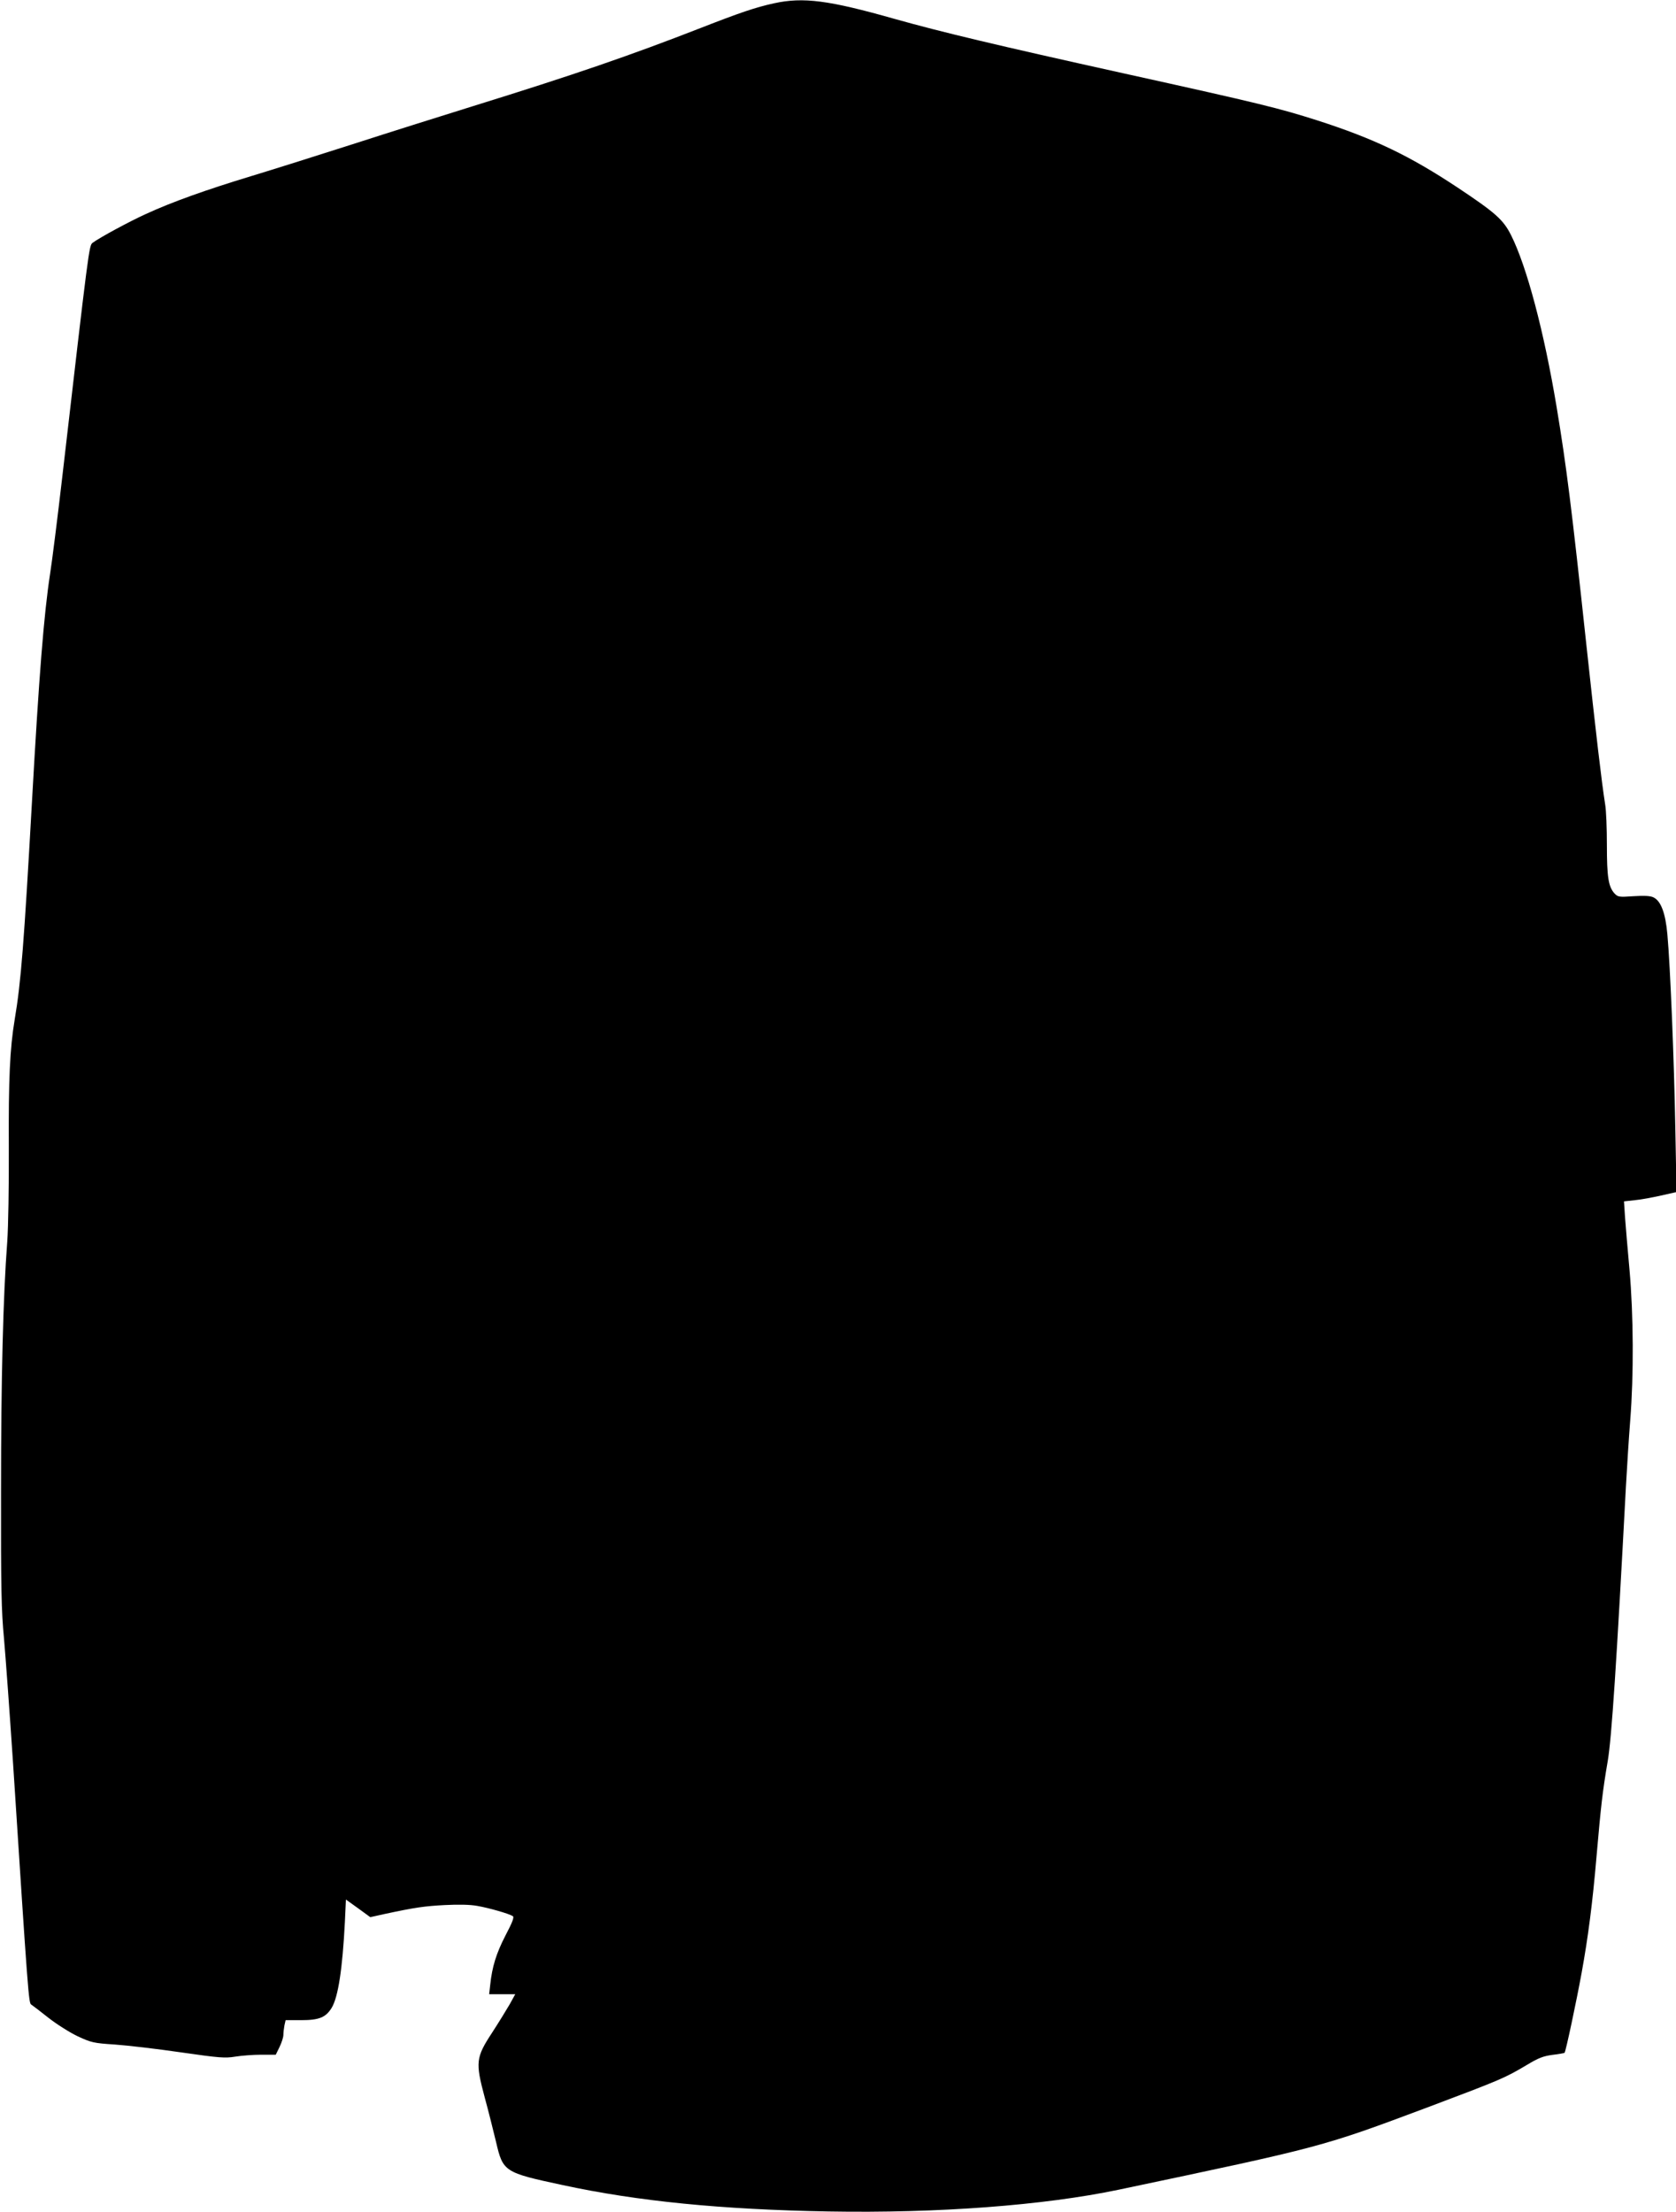 <?xml version="1.0" standalone="no"?>
<!DOCTYPE svg PUBLIC "-//W3C//DTD SVG 20010904//EN"
 "http://www.w3.org/TR/2001/REC-SVG-20010904/DTD/svg10.dtd">
<svg version="1.0" xmlns="http://www.w3.org/2000/svg"
 width="970pt" height="1280pt" viewBox="0 0 970 1280"
 preserveAspectRatio="xMidYMid meet">
<g transform="translate(0,1280) scale(0.1,-0.1)"
fill="#000000" stroke="none">
<path d="M4480 12781 c-106 -23 -197 -54 -425 -143 -405 -158 -733 -271 -1320
-453 -170 -53 -476 -149 -680 -215 -203 -65 -475 -151 -604 -190 -260 -79
-456 -149 -606 -218 -95 -43 -267 -136 -309 -167 -21 -16 -22 -29 -175 -1350
-28 -242 -60 -496 -71 -565 -36 -235 -64 -586 -105 -1320 -46 -818 -63 -1041
-100 -1260 -28 -168 -36 -347 -34 -740 1 -224 -3 -460 -9 -545 -24 -315 -36
-794 -36 -1440 -1 -565 2 -699 17 -855 9 -102 33 -430 53 -730 87 -1345 90
-1382 105 -1390 8 -5 52 -39 99 -76 47 -37 123 -85 169 -107 80 -37 93 -40
215 -48 72 -5 244 -25 381 -45 223 -32 257 -35 317 -25 37 6 104 11 150 11
l84 0 22 45 c12 25 22 56 22 69 0 13 3 38 6 55 l7 31 91 0 c103 0 142 16 176
72 37 62 62 223 76 495 l6 131 71 -51 70 -51 86 19 c173 37 228 45 346 51 77
4 145 3 188 -5 69 -12 183 -45 205 -59 9 -6 -2 -35 -43 -113 -53 -103 -77
-180 -88 -286 l-6 -53 75 0 76 0 -32 -58 c-18 -31 -64 -106 -103 -166 -93
-142 -96 -170 -42 -372 21 -76 50 -193 66 -259 40 -172 47 -177 384 -249 435
-94 920 -142 1540 -153 636 -11 1246 35 1680 126 1182 249 1174 247 1786 476
430 162 448 170 576 246 66 40 95 51 147 58 36 4 68 10 71 12 7 7 69 299 99
464 37 203 63 402 86 672 26 296 34 371 65 553 23 137 51 567 105 1585 6 110
17 283 25 385 21 264 19 610 -4 871 -11 117 -22 255 -26 305 l-6 92 63 7 c35
3 103 16 152 27 l89 20 -7 372 c-7 388 -29 934 -46 1120 -11 122 -37 192 -80
213 -17 9 -53 11 -115 7 -86 -6 -91 -5 -112 17 -34 39 -43 93 -43 279 0 96 -4
202 -10 235 -21 134 -52 398 -110 935 -84 782 -114 1022 -171 1365 -73 438
-173 814 -264 995 -45 89 -90 129 -308 274 -279 185 -483 283 -812 389 -223
71 -327 97 -1115 271 -746 165 -1059 240 -1330 316 -384 109 -531 128 -700 91z"/>
</g>
</svg>
